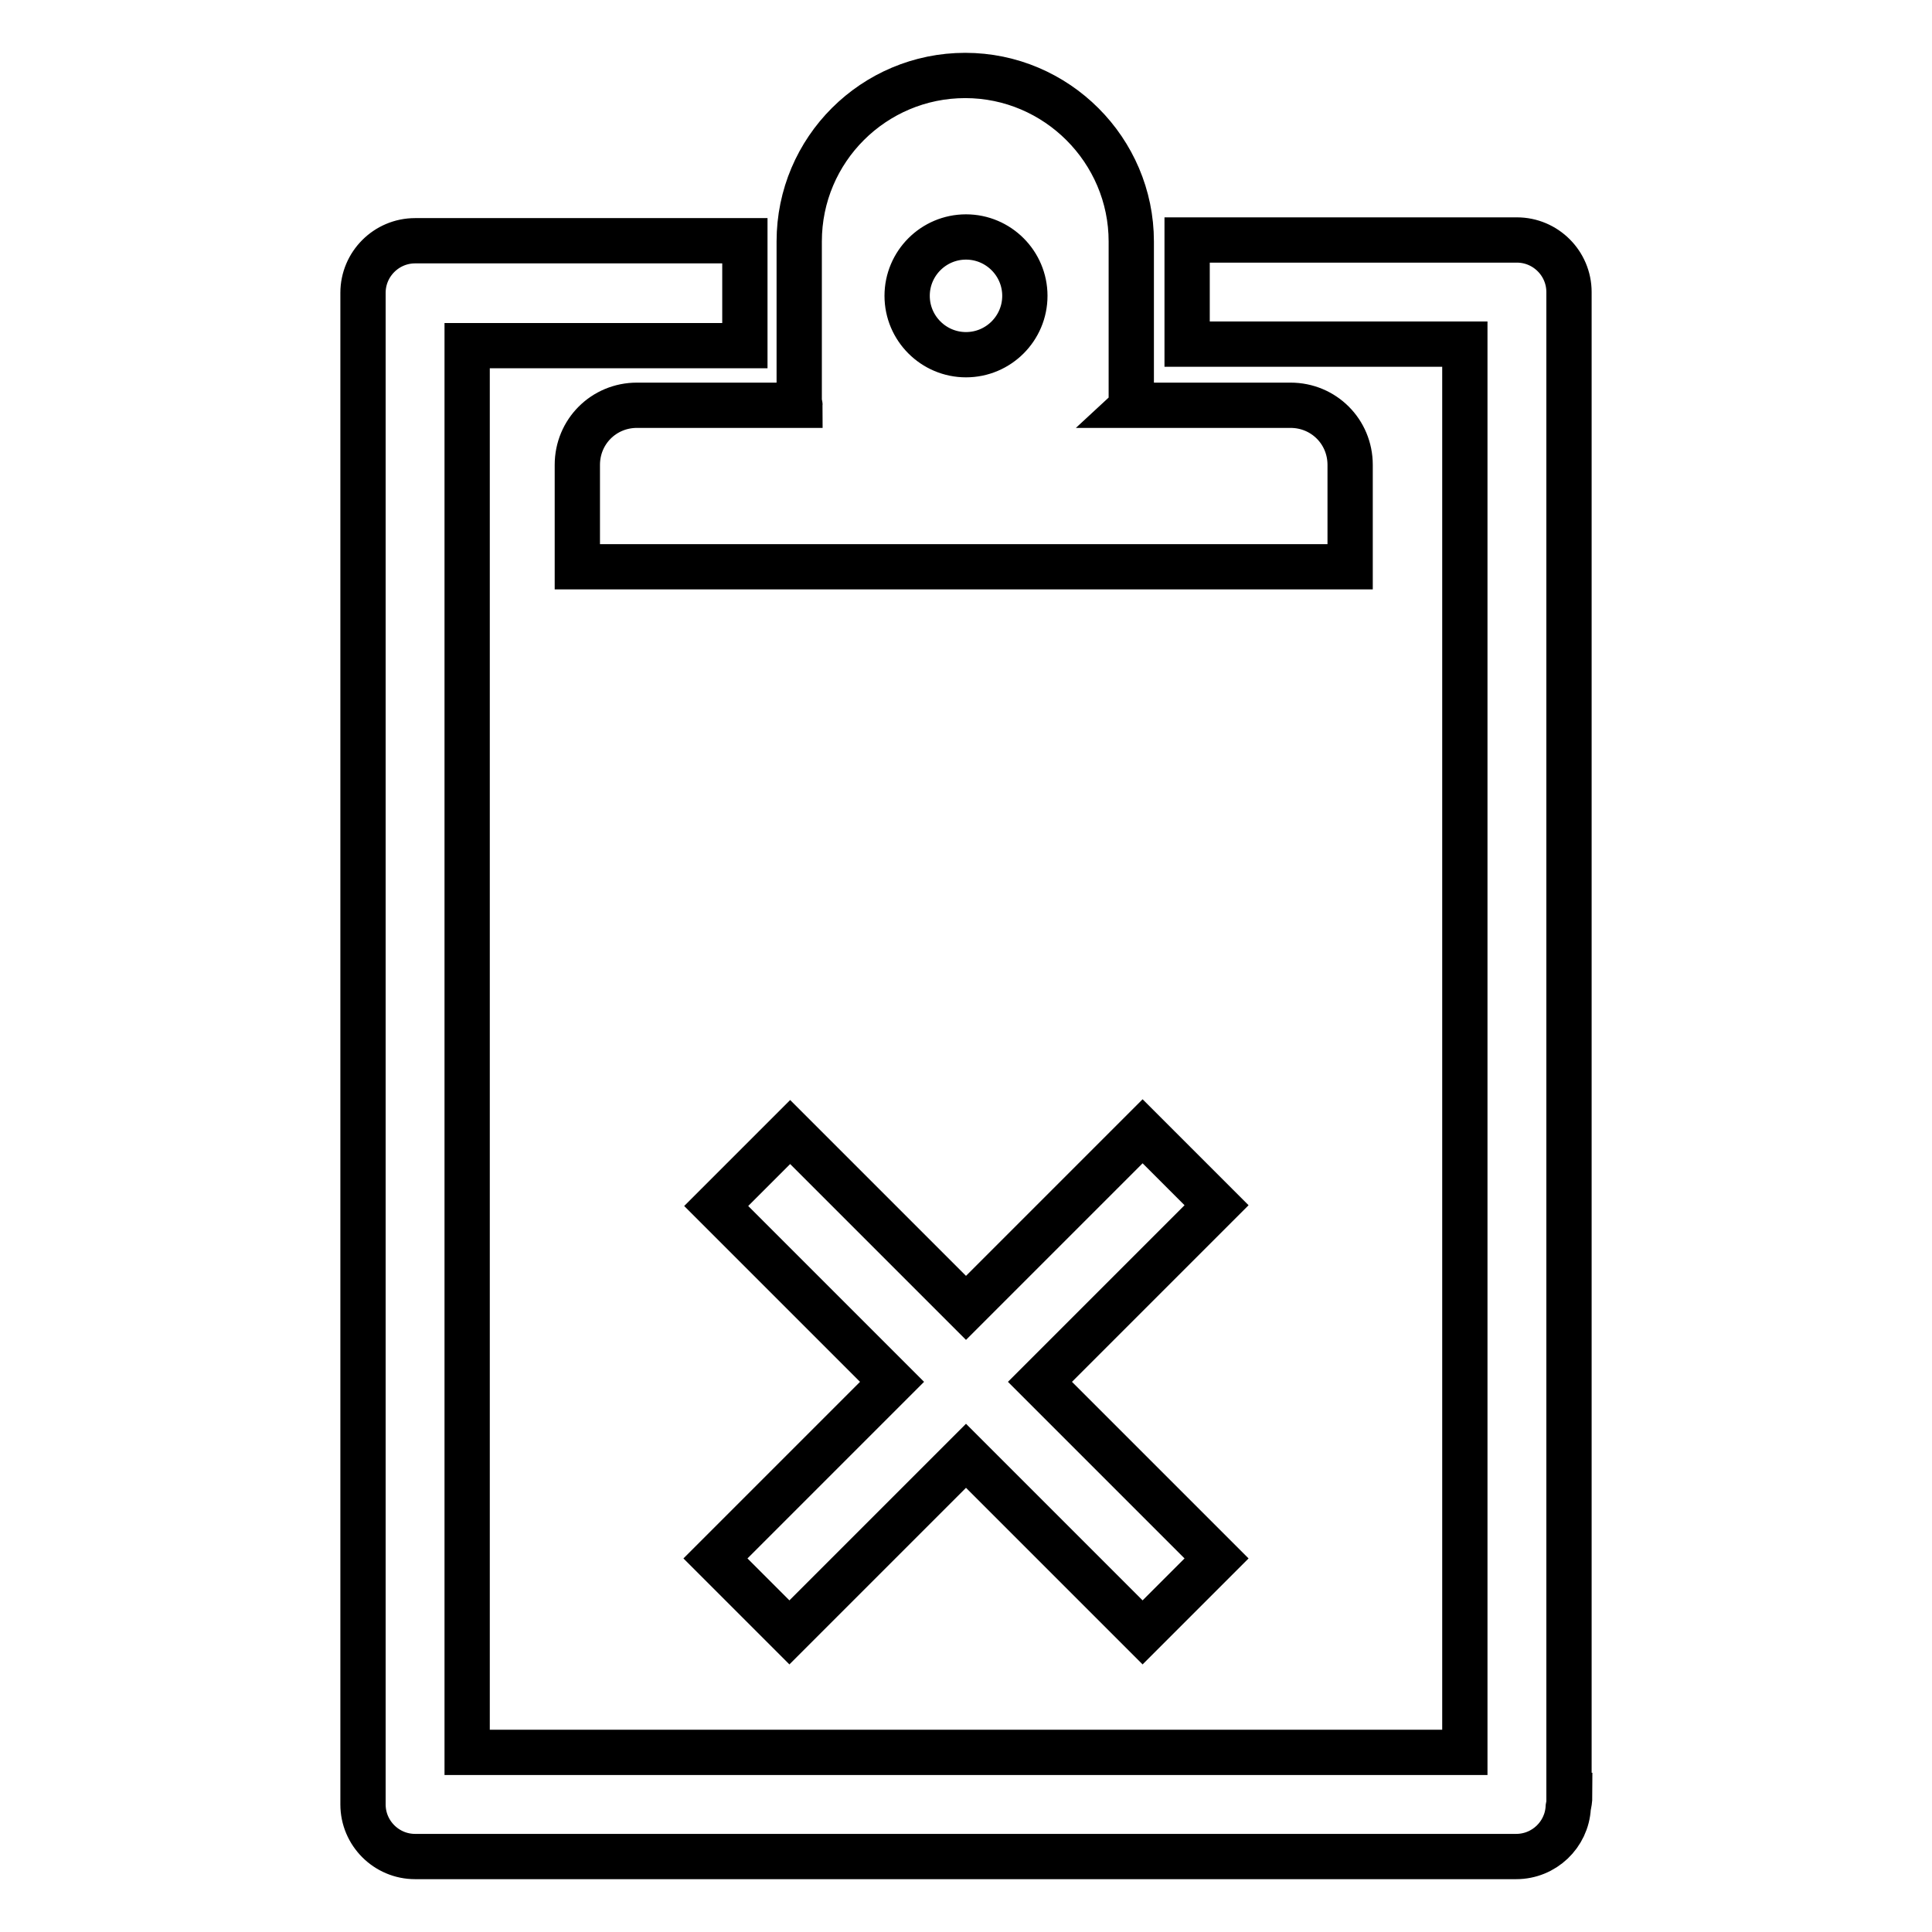 <?xml version="1.0" encoding="utf-8"?>
<!-- Svg Vector Icons : http://www.onlinewebfonts.com/icon -->
<!DOCTYPE svg PUBLIC "-//W3C//DTD SVG 1.1//EN" "http://www.w3.org/Graphics/SVG/1.1/DTD/svg11.dtd">
<svg version="1.1" xmlns="http://www.w3.org/2000/svg" xmlns:xlink="http://www.w3.org/1999/xlink" x="0px" y="0px" viewBox="0 0 256 256" enable-background="new 0 0 256 256" xml:space="preserve">
<g> <path stroke-width="6" fill-opacity="0" stroke="#000000"  d="M208,237.9c0,0.6-0.1,1.1-0.2,1.6c-0.2,3.6-3.2,6.5-6.9,6.5H55c-3.8,0-6.9-3.1-6.9-6.9c0-0.2,0-0.4,0-0.6 c0-0.2,0-0.4,0-0.6V45.7l0,0v-6.9c0-3.8,3.1-6.9,6.9-6.9h43.7v13.9H61.9v186.4h132.2V45.6h-36.8V31.8h43.7c3.8,0,6.9,3.1,6.9,6.9 v0.1v0V237.9z M151.4,216.3L128,192.9l-23.4,23.4l-9.8-9.8l23.4-23.4l-23.3-23.3l9.8-9.8l23.3,23.3l23.4-23.4l9.8,9.8l-23.4,23.4 l23.4,23.4L151.4,216.3z M171,53.7c4.4,0,7.9,3.5,7.9,7.9v13.5H76.5V61.6c0-4.4,3.5-7.9,7.9-7.9H106c0-0.1-0.1-0.3-0.1-0.4V32 c0-12.2,9.9-22,22-22s22,9.9,22,22v21.3c0,0.1,0,0.3-0.1,0.4H171z M128,31.4c-4.3,0-7.8,3.5-7.8,7.8c0,4.3,3.5,7.8,7.8,7.8 c4.3,0,7.8-3.5,7.8-7.8C135.8,34.9,132.3,31.4,128,31.4z"/></g>
</svg>